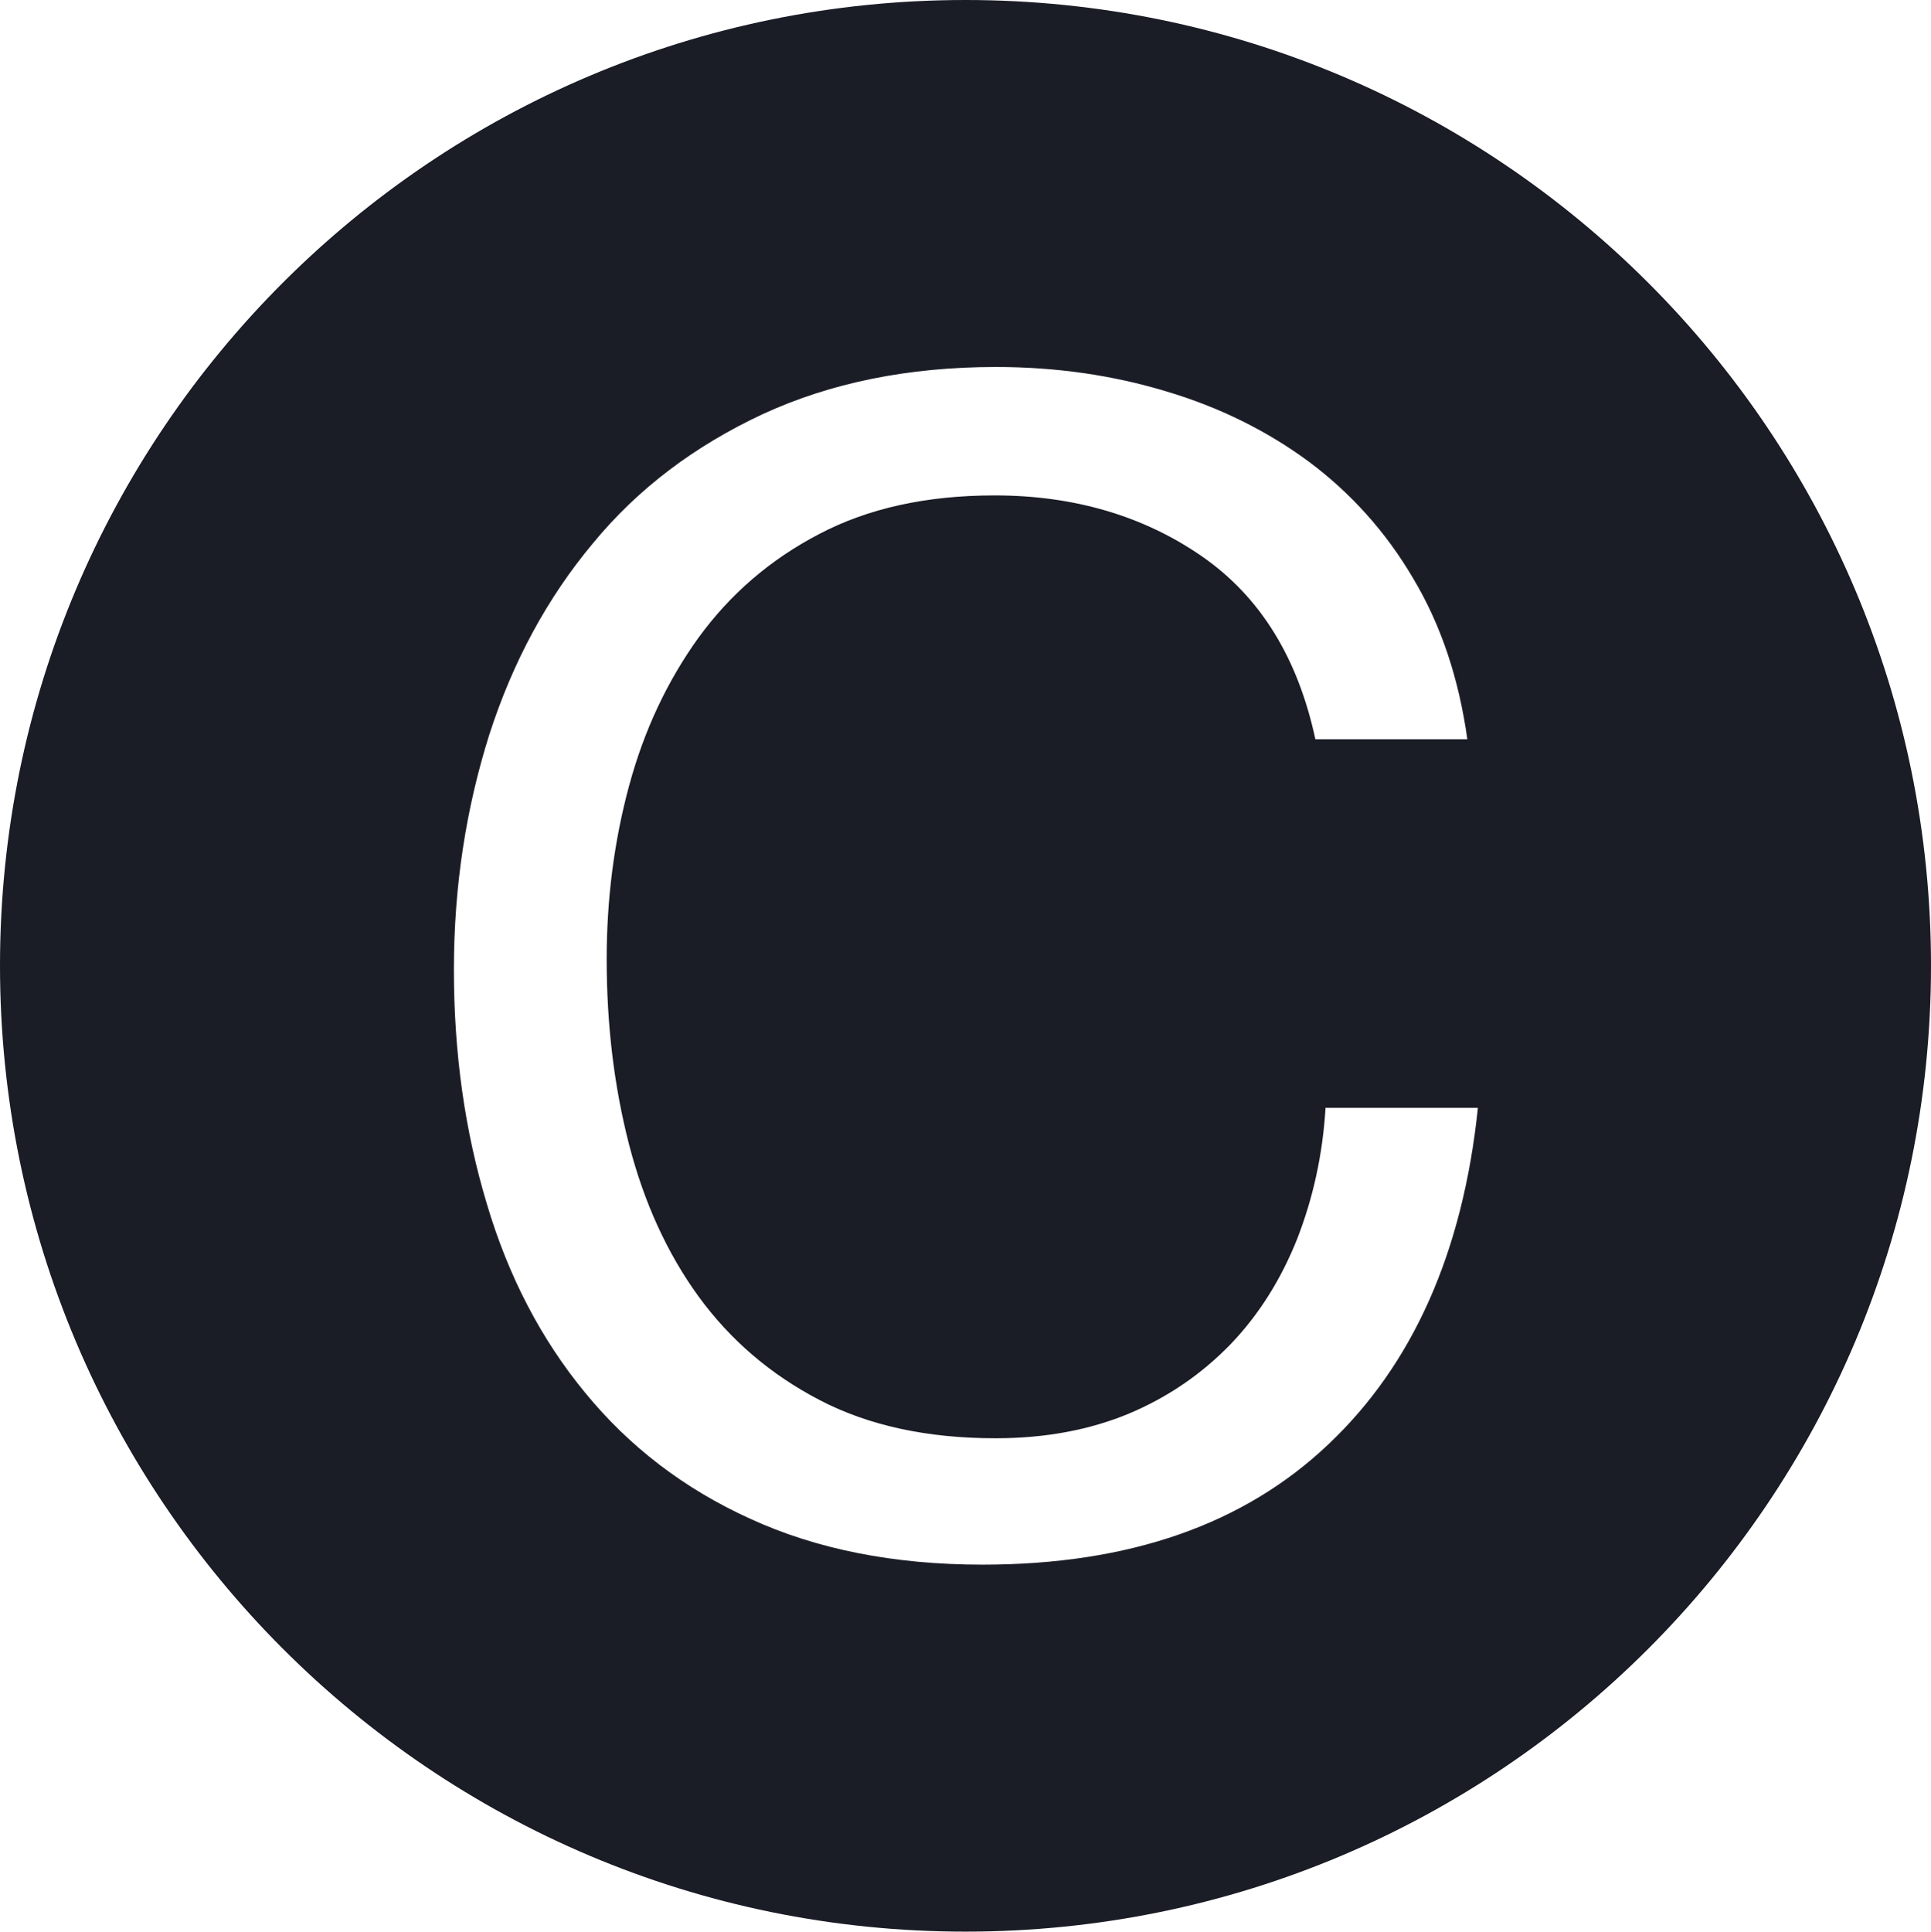 <?xml version="1.0" encoding="UTF-8"?> <svg xmlns="http://www.w3.org/2000/svg" id="Layer_2" data-name="Layer 2" viewBox="0 0 47.52 47.53"><defs><style> .cls-1 { fill: #1a1c26; } </style></defs><g id="Layer_1" data-name="Layer 1"><path class="cls-1" d="M23.76,0C10.63,0,0,10.64,0,23.76s10.63,23.77,23.76,23.77,23.76-10.64,23.76-23.77S36.88,0,23.76,0M32.7,35.53c-2.08,1.98-4.91,2.97-8.52,2.97-2.18,0-4.09-.38-5.72-1.13-1.63-.74-2.98-1.78-4.06-3.1-1.08-1.31-1.89-2.86-2.42-4.65-.54-1.79-.81-3.7-.81-5.76s.3-3.97.87-5.78c.58-1.8,1.43-3.37,2.55-4.71,1.11-1.35,2.51-2.4,4.18-3.18,1.67-.77,3.58-1.16,5.74-1.16,1.47,0,2.87.2,4.19.6,1.31.39,2.48.97,3.51,1.73,1.02.76,1.89,1.72,2.56,2.86.69,1.15,1.13,2.47,1.34,3.97h-3.74c-.43-2-1.35-3.5-2.79-4.5-1.43-.99-3.14-1.5-5.1-1.5-1.69,0-3.12.32-4.32.95-1.21.63-2.19,1.48-2.97,2.55-.77,1.07-1.34,2.28-1.71,3.65-.37,1.37-.55,2.79-.55,4.26,0,1.61.18,3.12.55,4.56.37,1.43.94,2.68,1.71,3.74.78,1.07,1.77,1.92,2.98,2.55,1.21.63,2.65.94,4.33.94,1.24,0,2.33-.21,3.29-.61.97-.41,1.79-.98,2.49-1.7.7-.73,1.24-1.59,1.64-2.59.39-1,.63-2.07.7-3.23h3.75c-.37,3.55-1.6,6.31-3.67,8.27"></path></g></svg> 